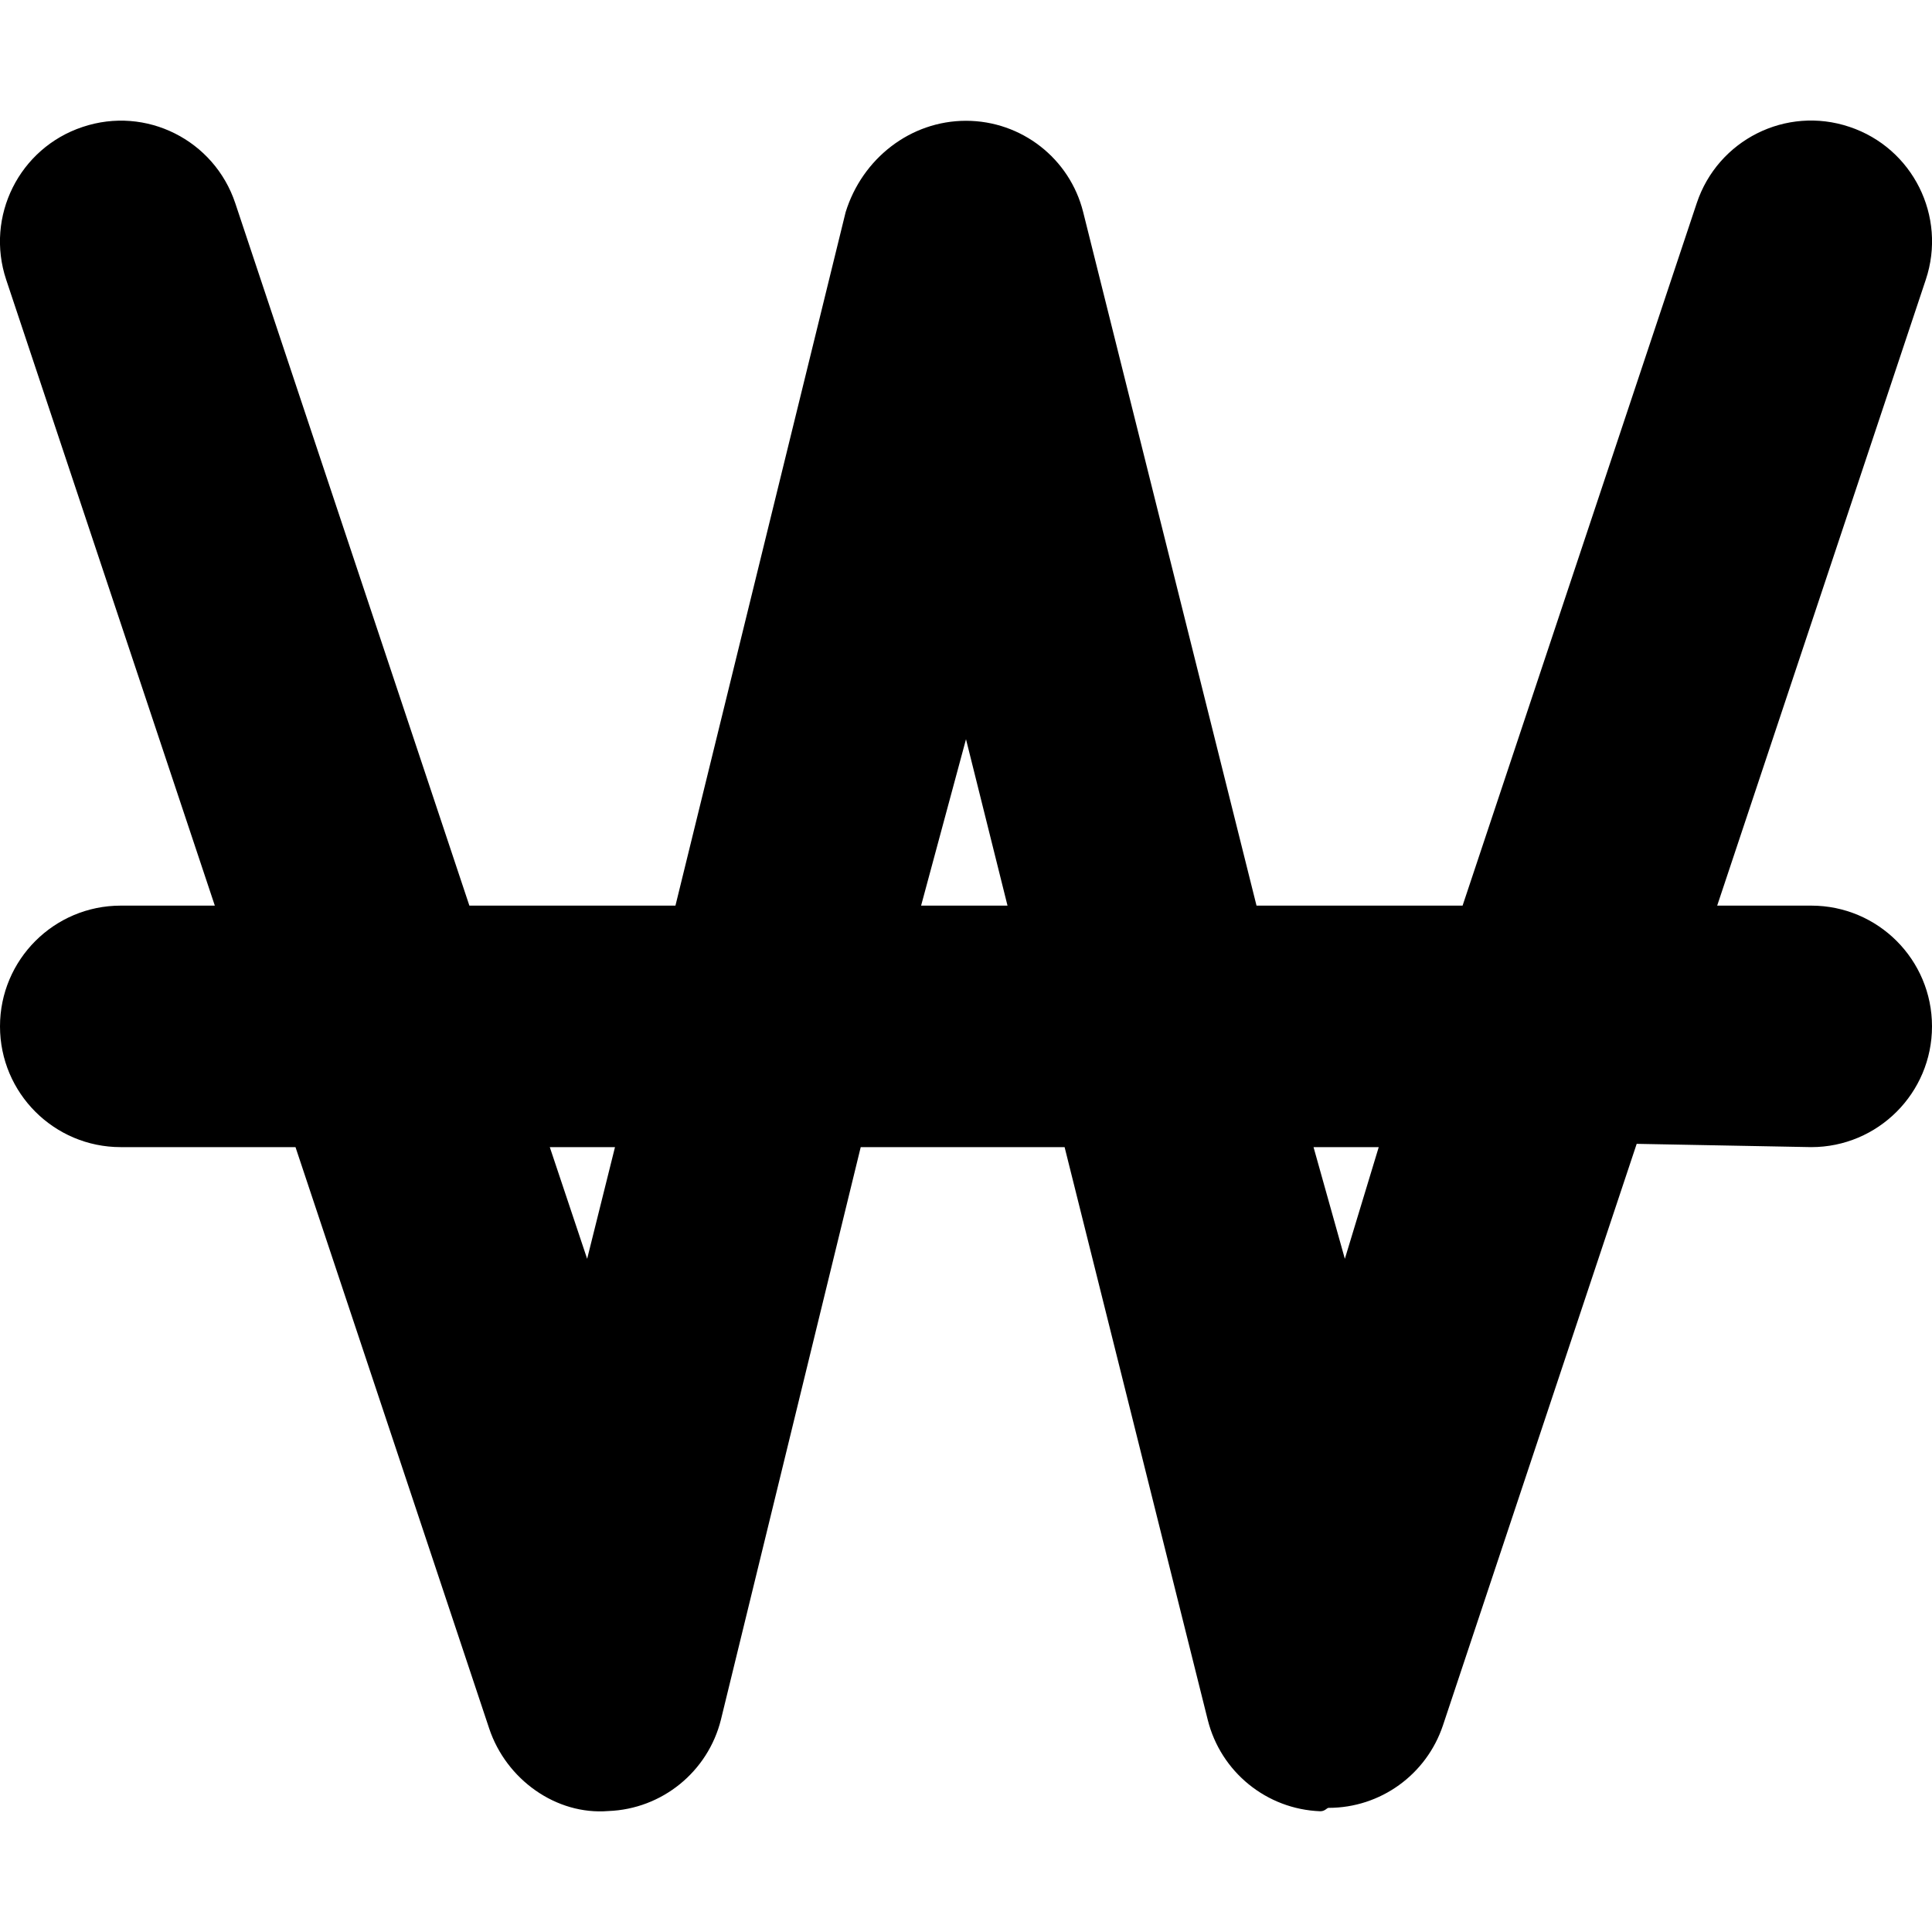 <svg xmlns="http://www.w3.org/2000/svg" viewBox="0 0 512 512"><!--! Font Awesome Pro 6.0.0-alpha3 by @fontawesome - https://fontawesome.com License - https://fontawesome.com/license (Commercial License) --><path d="M480 240h-24.93l55.29-165.9c5.594-16.77-3.469-34.89-20.23-40.48c-16.84-5.656-34.91 3.484-40.48 20.23L387.6 240h-54.61l-45.94-183.8C283.5 42 270.7 32.01 256 32.01S228.5 42 224.1 56.23L179 240h-54.61L62.36 53.88c-5.578-16.75-23.64-25.89-40.48-20.23C5.109 39.23-3.953 57.36 1.641 74.13L56.93 240H32c-17.67 0-32 14.33-32 32s14.33 32 32 32l46.31 .002l51.34 154.1c4.516 13.5 17.75 22.97 31.59 21.84c14.2-.531 26.36-10.41 29.81-24.2L228.1 304h54.03l37.94 151.8c3.453 13.8 15.61 23.67 29.81 24.2C351.2 480 351.6 479.1 352.1 479.1c13.72 0 25.92-8.779 30.3-21.87l51.34-154.1L480 304c17.67 0 32-14.33 32-32S497.7 240 480 240zM155.6 333.6L145.7 304h17.28L155.6 333.6zM244.1 240L256 195.9L267 240H244.1zM356.4 333.6L348.1 304h17.28L356.4 333.6z"/></svg>